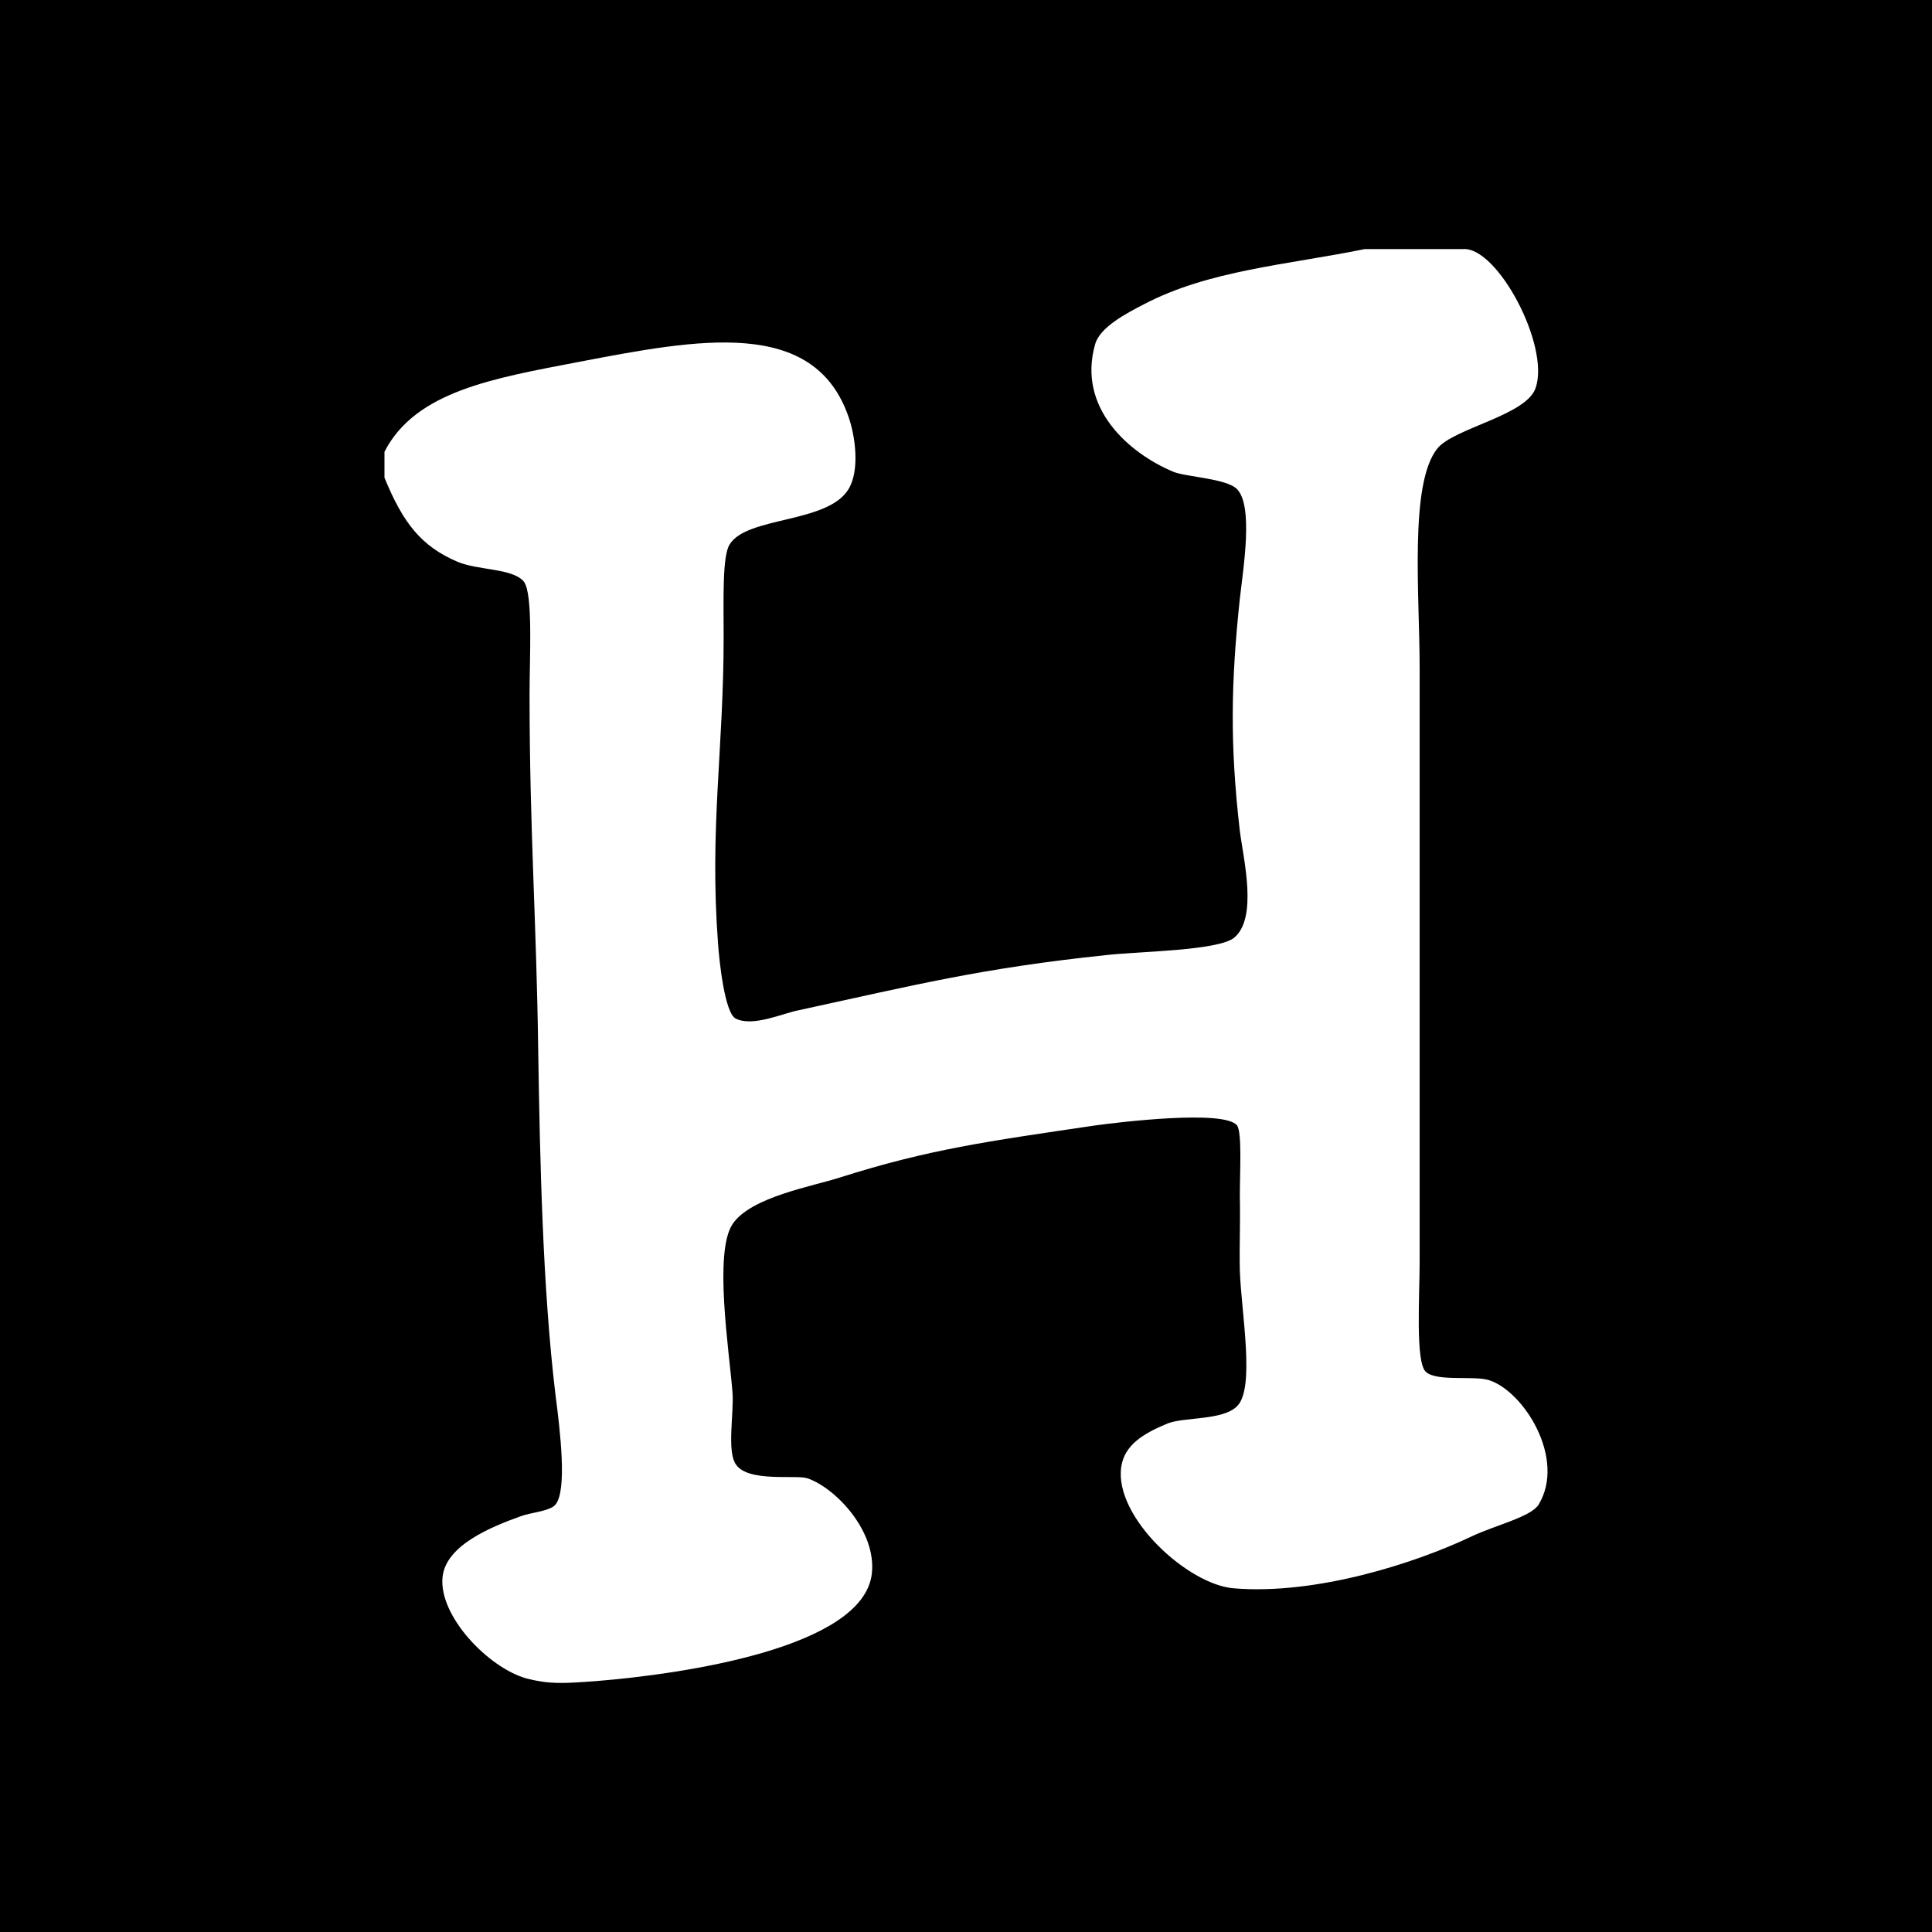 <?xml version="1.0" ?><svg height="512" id="Layer_1" version="1.1" viewBox="0 0 512 512" width="512" xml:space="preserve" xmlns="http://www.w3.org/2000/svg" xmlns:cc="http://creativecommons.org/ns#" xmlns:dc="http://purl.org/dc/elements/1.1/" xmlns:inkscape="http://www.inkscape.org/namespaces/inkscape" xmlns:rdf="http://www.w3.org/1999/02/22-rdf-syntax-ns#" xmlns:sodipodi="http://sodipodi.sourceforge.net/DTD/sodipodi-0.dtd" xmlns:svg="http://www.w3.org/2000/svg"><defs id="defs12"/><g id="g3084"><rect height="512" id="rect2987" style="fill:#000000;fill-opacity:1;fill-rule:nonzero;stroke:none" width="512" x="0" y="0"/><path d="m 361.674,66.009 c 8.677,0 17.416,0 26.127,0 9.048,-0.574 22.985,25.586 19.168,36.758 -2.373,7.355 -21.849,10.686 -26.127,16.179 -7.401,9.424 -4.619,38.632 -4.619,58.27 0,51.776 0,102.104 0,157.152 0,8.799 -1.144,26.367 1.566,29.107 2.791,2.782 12.831,0.992 16.838,2.288 9.242,2.972 20.431,20.84 13.135,32.954 -2.022,3.276 -11.303,5.409 -17.72,8.423 -15.191,7.237 -41.313,15.542 -62.96,13.789 -12.261,-0.874 -31.886,-18.932 -29.943,-32.194 0.84,-5.713 5.691,-8.795 12.295,-11.505 4.433,-1.752 14.625,-0.76 18.4,-4.573 4.851,-4.758 1.115,-24.759 0.735,-35.968 -0.148,-6.848 0.156,-11.615 0,-19.992 0,-5.983 0.608,-16.576 -0.735,-18.442 -3.319,-4.269 -31.577,-0.84 -37.611,0 -28.639,4.231 -43.944,6.283 -67.626,13.789 -7.14,2.326 -23.707,5.147 -28.487,12.388 -4.919,7.541 -0.95,32.878 0,44.421 0.464,5.341 -1.52,15.546 0.844,19.126 3.133,4.991 16.078,2.736 19.088,3.804 7.444,2.592 18.328,14.022 16.994,25.341 -2.411,19.578 -49.948,26.515 -73.051,28.381 -8.896,0.646 -12.189,0.874 -18.442,-0.684 -10.158,-2.858 -23.331,-16.61 -22.263,-26.895 0.878,-8.351 12.637,-13.228 20.849,-16.154 2.601,-0.954 7.667,-1.296 9.082,-3.053 3.133,-3.737 1.229,-19.616 0,-29.065 -3.399,-28.157 -4.121,-62.217 -4.581,-91.24 -0.452,-34.52 -2.293,-58.557 -2.293,-94.373 0,-10.061 0.963,-26.553 -1.49,-29.884 -2.901,-3.601 -12.177,-2.955 -17.682,-5.316 -9.584,-4.121 -14.355,-10.251 -19.278,-22.251 0,-2.25 0,-4.598 0,-6.861 8.246,-16.116 29.061,-19.502 51.476,-23.817 31.687,-6.059 62.386,-11.919 71.514,14.575 1.841,5.278 2.981,14.191 0,19.126 -5.535,9.158 -26.92,7.178 -31.505,14.651 -1.989,3.078 -1.6,14.554 -1.6,24.518 0,29.884 -3.779,50.729 -1.49,81.221 0.304,4.454 1.756,18.434 4.661,19.907 4.543,2.36 12.713,-1.474 16.876,-2.225 30.167,-6.54 48.115,-11.113 81.449,-14.592 8.592,-0.971 29.479,-1.132 33.798,-4.594 6.333,-5.295 2.436,-20.878 1.49,-28.385 -2.639,-22.935 -2.335,-39.236 0,-61.339 0.95,-8.415 3.627,-24.649 -0.735,-29.158 -2.778,-2.841 -13.659,-3.221 -16.914,-4.611 -11.607,-4.86 -25.502,-16.838 -20.697,-33.739 1.224,-4.53 8.182,-8.182 12.987,-10.661 17.281,-9.018 37.746,-10.391 58.476,-14.6 z" id="Hyves" style="fill:#ffffff;fill-opacity:1;fill-rule:evenodd"/></g></svg>
